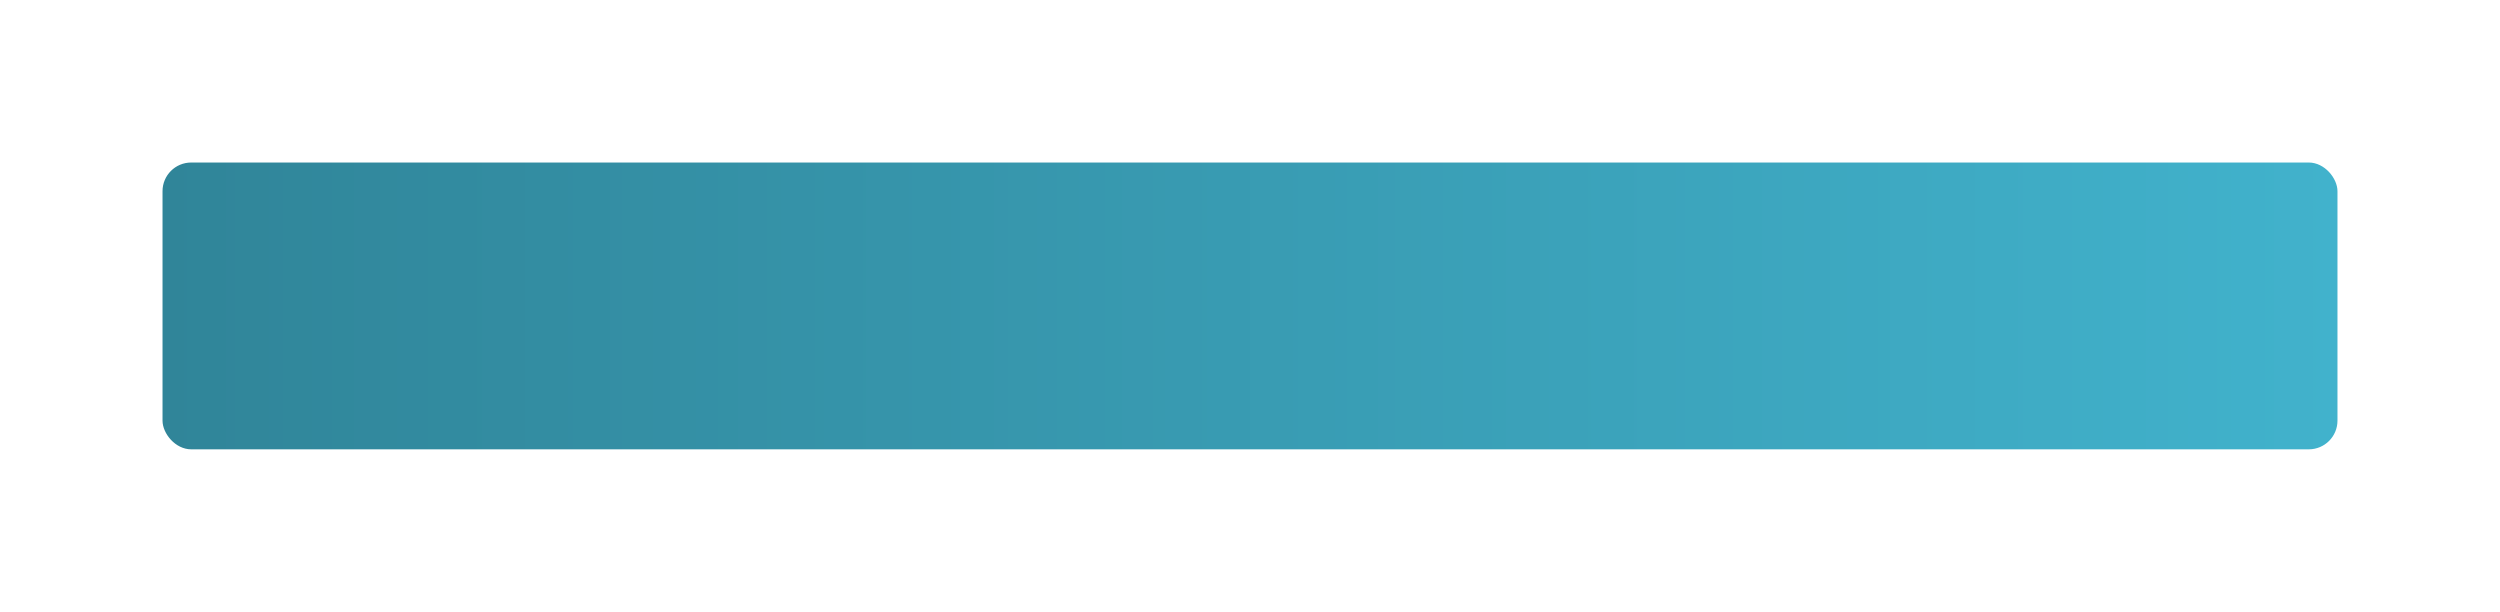 <?xml version="1.0" encoding="UTF-8"?> <svg xmlns="http://www.w3.org/2000/svg" width="523" height="128" viewBox="0 0 523 128" fill="none"> <g filter="url(#filter0_d)"> <rect x="34" y="14" width="455" height="60" rx="6" fill="url(#paint0_linear)"></rect> </g> <defs> <filter id="filter0_d" x="0" y="0" width="523" height="128" filterUnits="userSpaceOnUse" color-interpolation-filters="sRGB"> <feFlood flood-opacity="0" result="BackgroundImageFix"></feFlood> <feColorMatrix in="SourceAlpha" type="matrix" values="0 0 0 0 0 0 0 0 0 0 0 0 0 0 0 0 0 0 127 0"></feColorMatrix> <feOffset dy="20"></feOffset> <feGaussianBlur stdDeviation="17"></feGaussianBlur> <feColorMatrix type="matrix" values="0 0 0 0 0.224 0 0 0 0 0.616 0 0 0 0 0.706 0 0 0 0.54 0"></feColorMatrix> <feBlend mode="normal" in2="BackgroundImageFix" result="effect1_dropShadow"></feBlend> <feBlend mode="normal" in="SourceGraphic" in2="effect1_dropShadow" result="shape"></feBlend> </filter> <linearGradient id="paint0_linear" x1="489" y1="47.583" x2="34" y2="47.583" gradientUnits="userSpaceOnUse"> <stop stop-color="#41B2CC"></stop> <stop offset="1" stop-color="#308599"></stop> </linearGradient> </defs> </svg> 